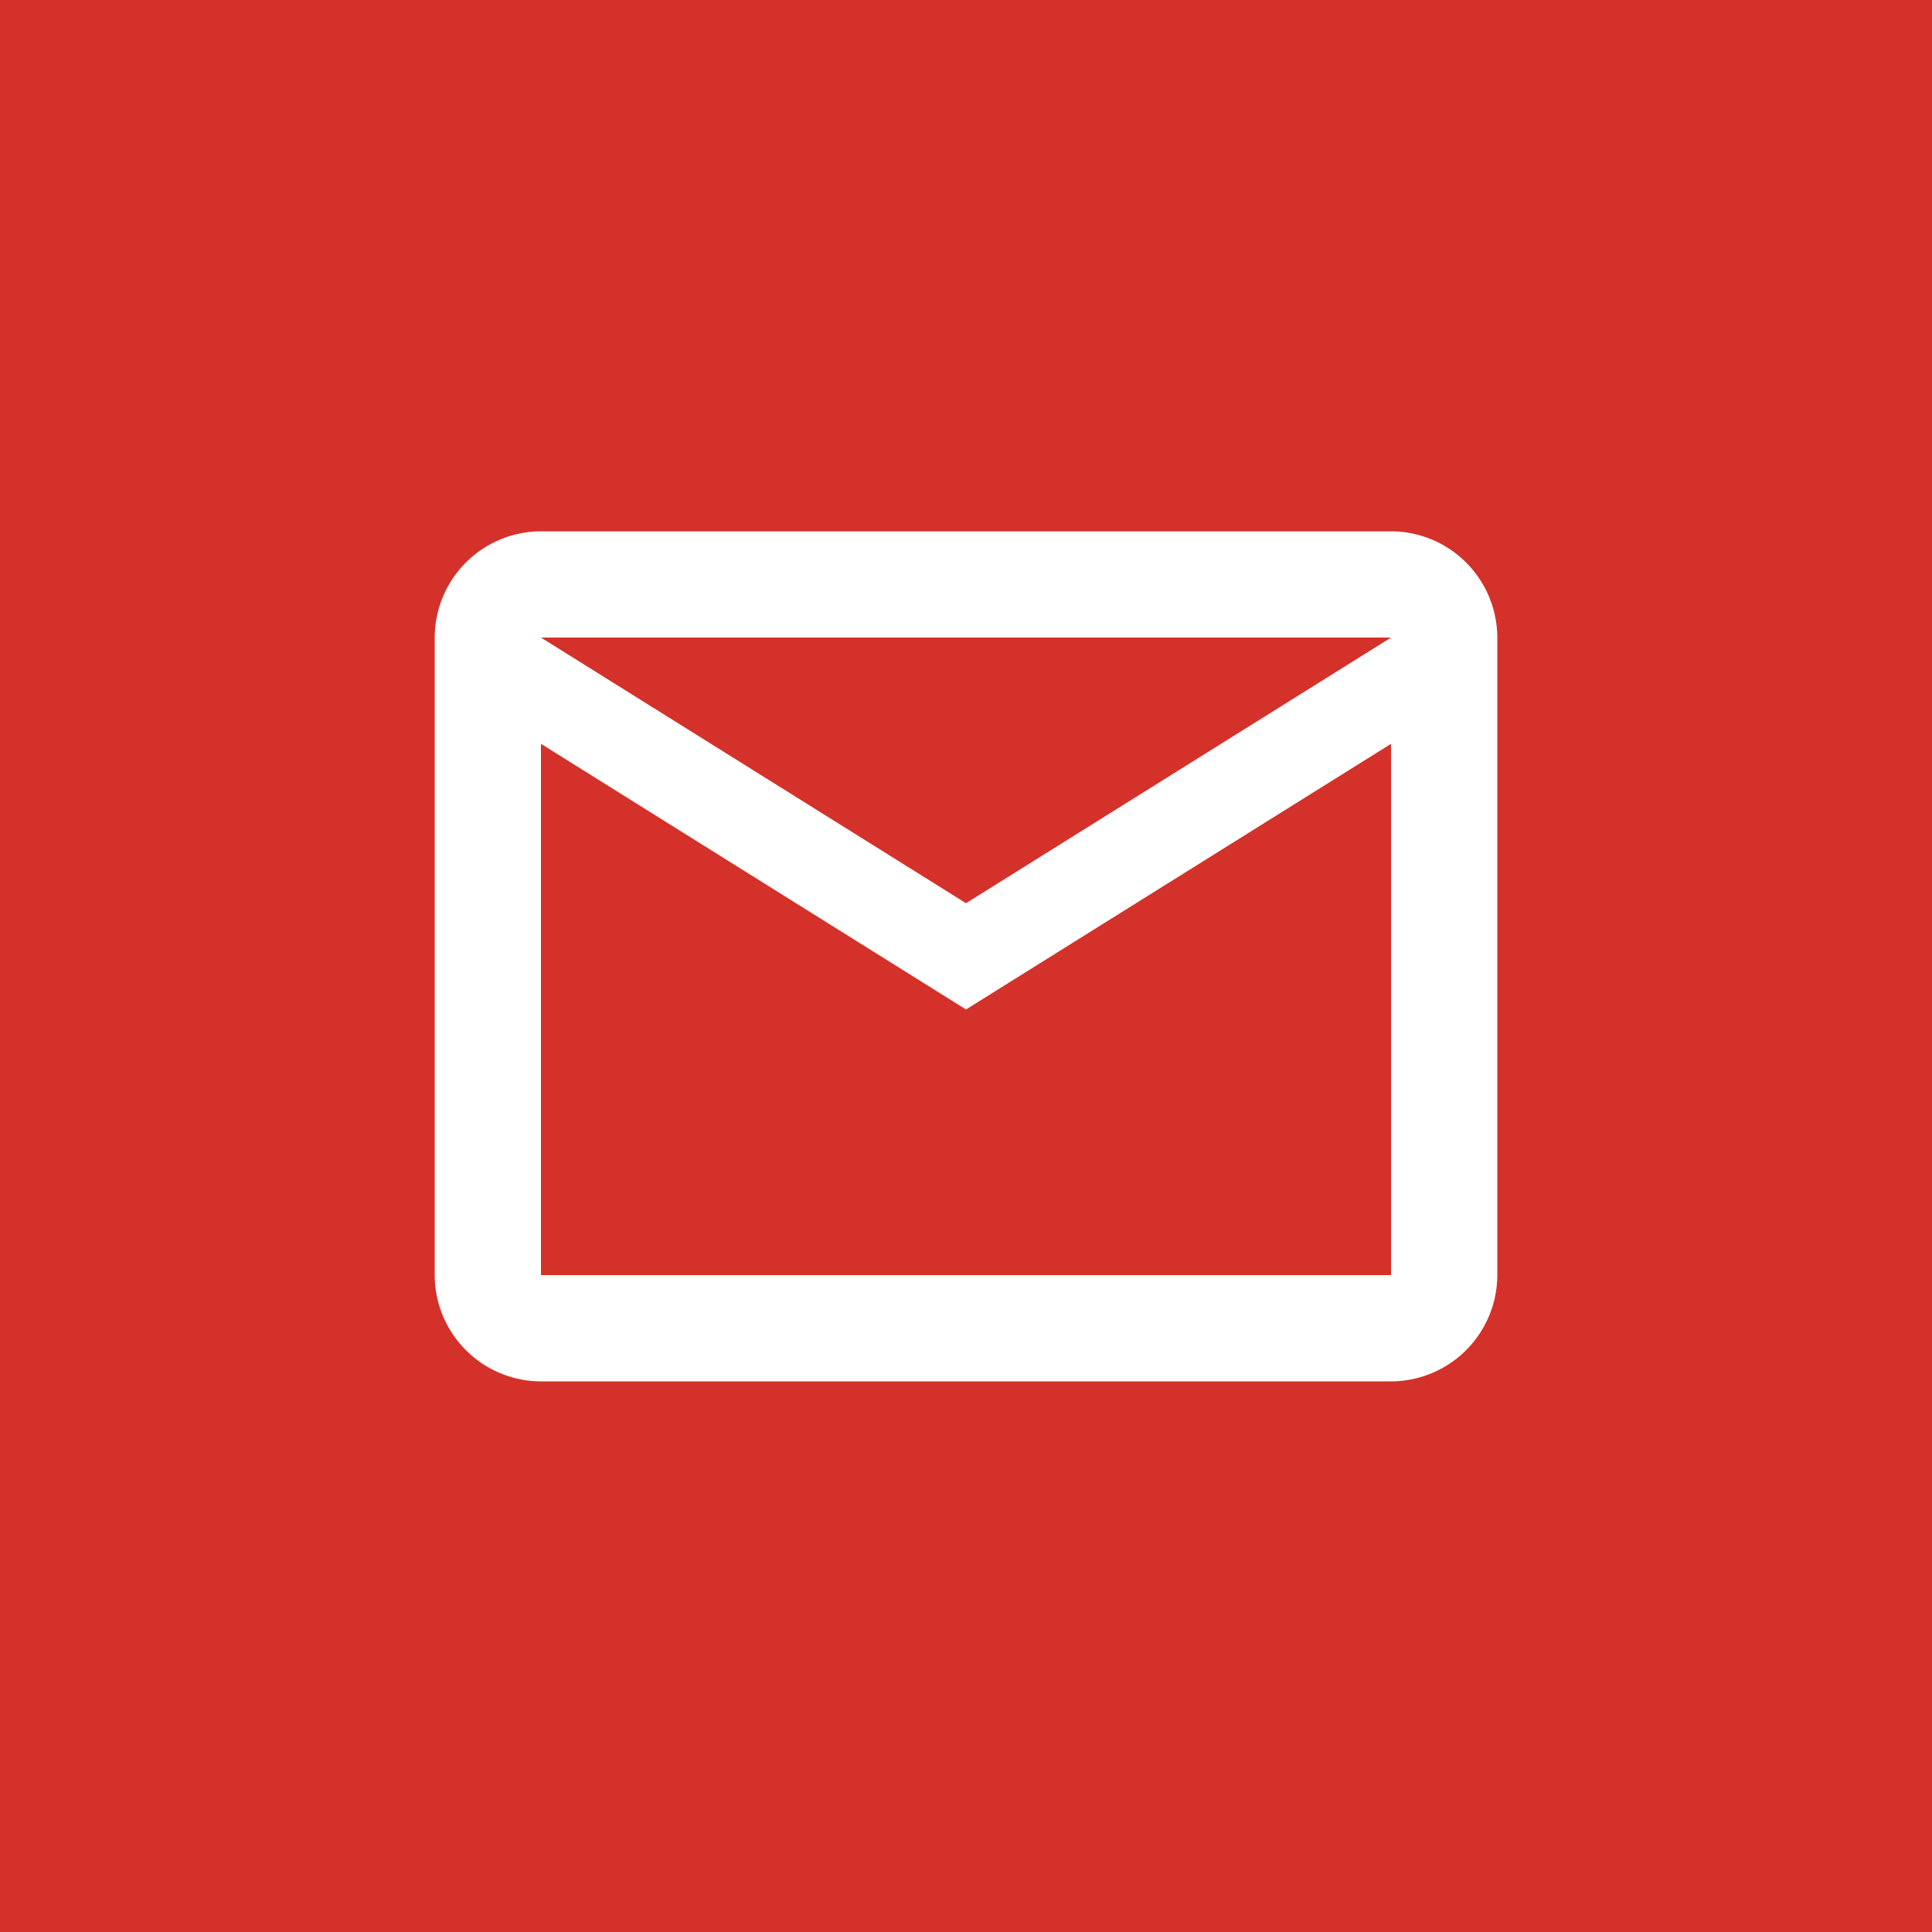 <?xml version="1.0" encoding="UTF-8"?> <svg xmlns="http://www.w3.org/2000/svg" width="40" height="40" viewBox="0 0 40 40"><g id="Gruppe_85" data-name="Gruppe 85" transform="translate(-491 -5041.999)"><rect id="Rechteck_85" data-name="Rechteck 85" width="40" height="40" transform="translate(491 5041.999)" fill="#d4312a"></rect><path id="Pfad_438" data-name="Pfad 438" d="M24,6.2A2.206,2.206,0,0,0,21.8,4H4.2A2.206,2.206,0,0,0,2,6.2V19.4a2.206,2.206,0,0,0,2.2,2.2H21.8A2.206,2.206,0,0,0,24,19.4Zm-2.2,0L13,11.7,4.2,6.2Zm0,13.2H4.2V8.4L13,13.9l8.8-5.5Z" transform="translate(498 5048.999)" fill="#fff"></path></g></svg> 
